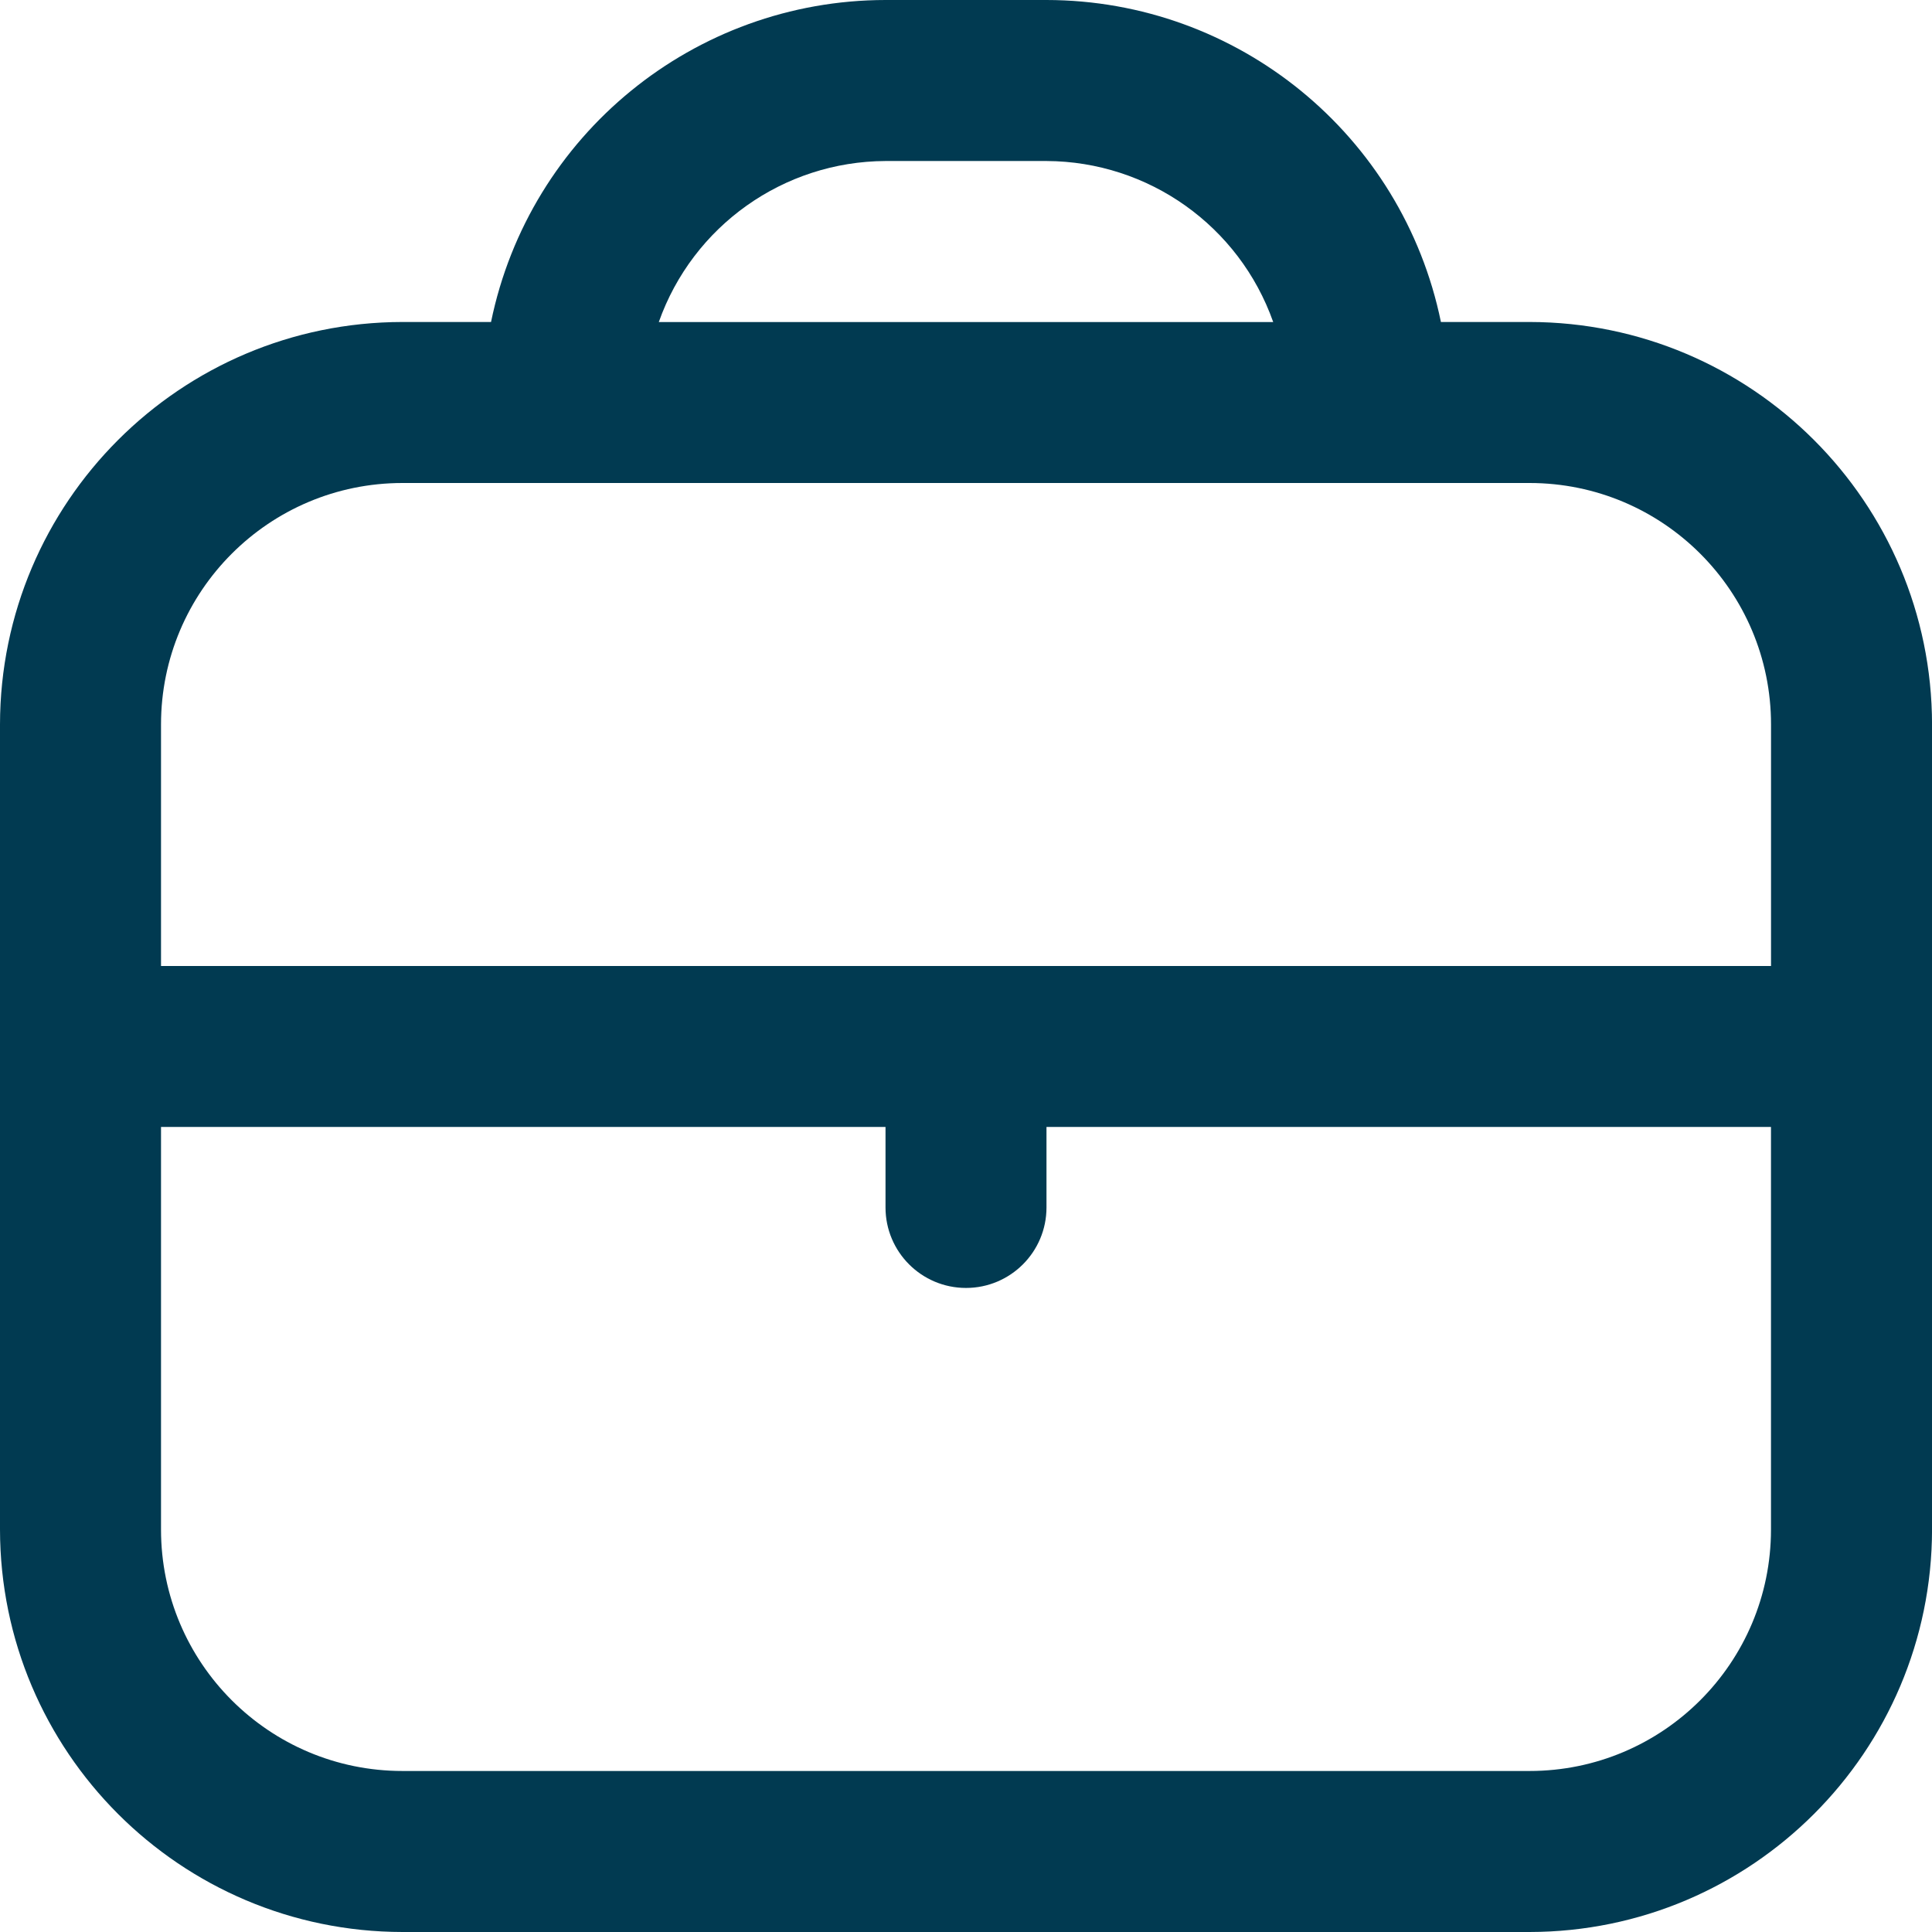 <?xml version="1.0" encoding="UTF-8"?>
<svg width="40" height="40" id="uuid-31135a0e-cbc1-4561-ba21-1e3630f0c070" data-name="Ebene 2" xmlns="http://www.w3.org/2000/svg" viewBox="0 0 512 512">
  <g id="uuid-5ec2ed6c-3737-4d89-b7b9-c95c8cbf6473" data-name="Outline">
    <path d="M405.33,85.33h-23.47C371.66,35.7,328,.06,277.33,0h-42.67c-50.67.06-94.33,35.7-104.53,85.33h-23.47C47.79,85.4.07,133.12,0,192v213.33c.07,58.88,47.79,106.6,106.67,106.67h298.67c58.88-.07,106.6-47.79,106.67-106.67v-213.33c-.07-58.88-47.79-106.6-106.67-106.67ZM234.67,42.67h42.67c27.02.11,51.07,17.19,60.07,42.67h-162.82c9.01-25.48,33.05-42.55,60.07-42.67ZM106.67,128h298.67c35.35,0,64,28.65,64,64v64H42.67v-64c0-35.35,28.65-64,64-64ZM405.33,469.33H106.67c-35.35,0-64-28.65-64-64v-106.67h192v21.33c0,11.78,9.55,21.33,21.33,21.33s21.33-9.55,21.33-21.33v-21.33h192v106.67c0,35.35-28.65,64-64,64Z" style="fill: #013a51; stroke-width: 0px;"/>
  </g>
</svg>